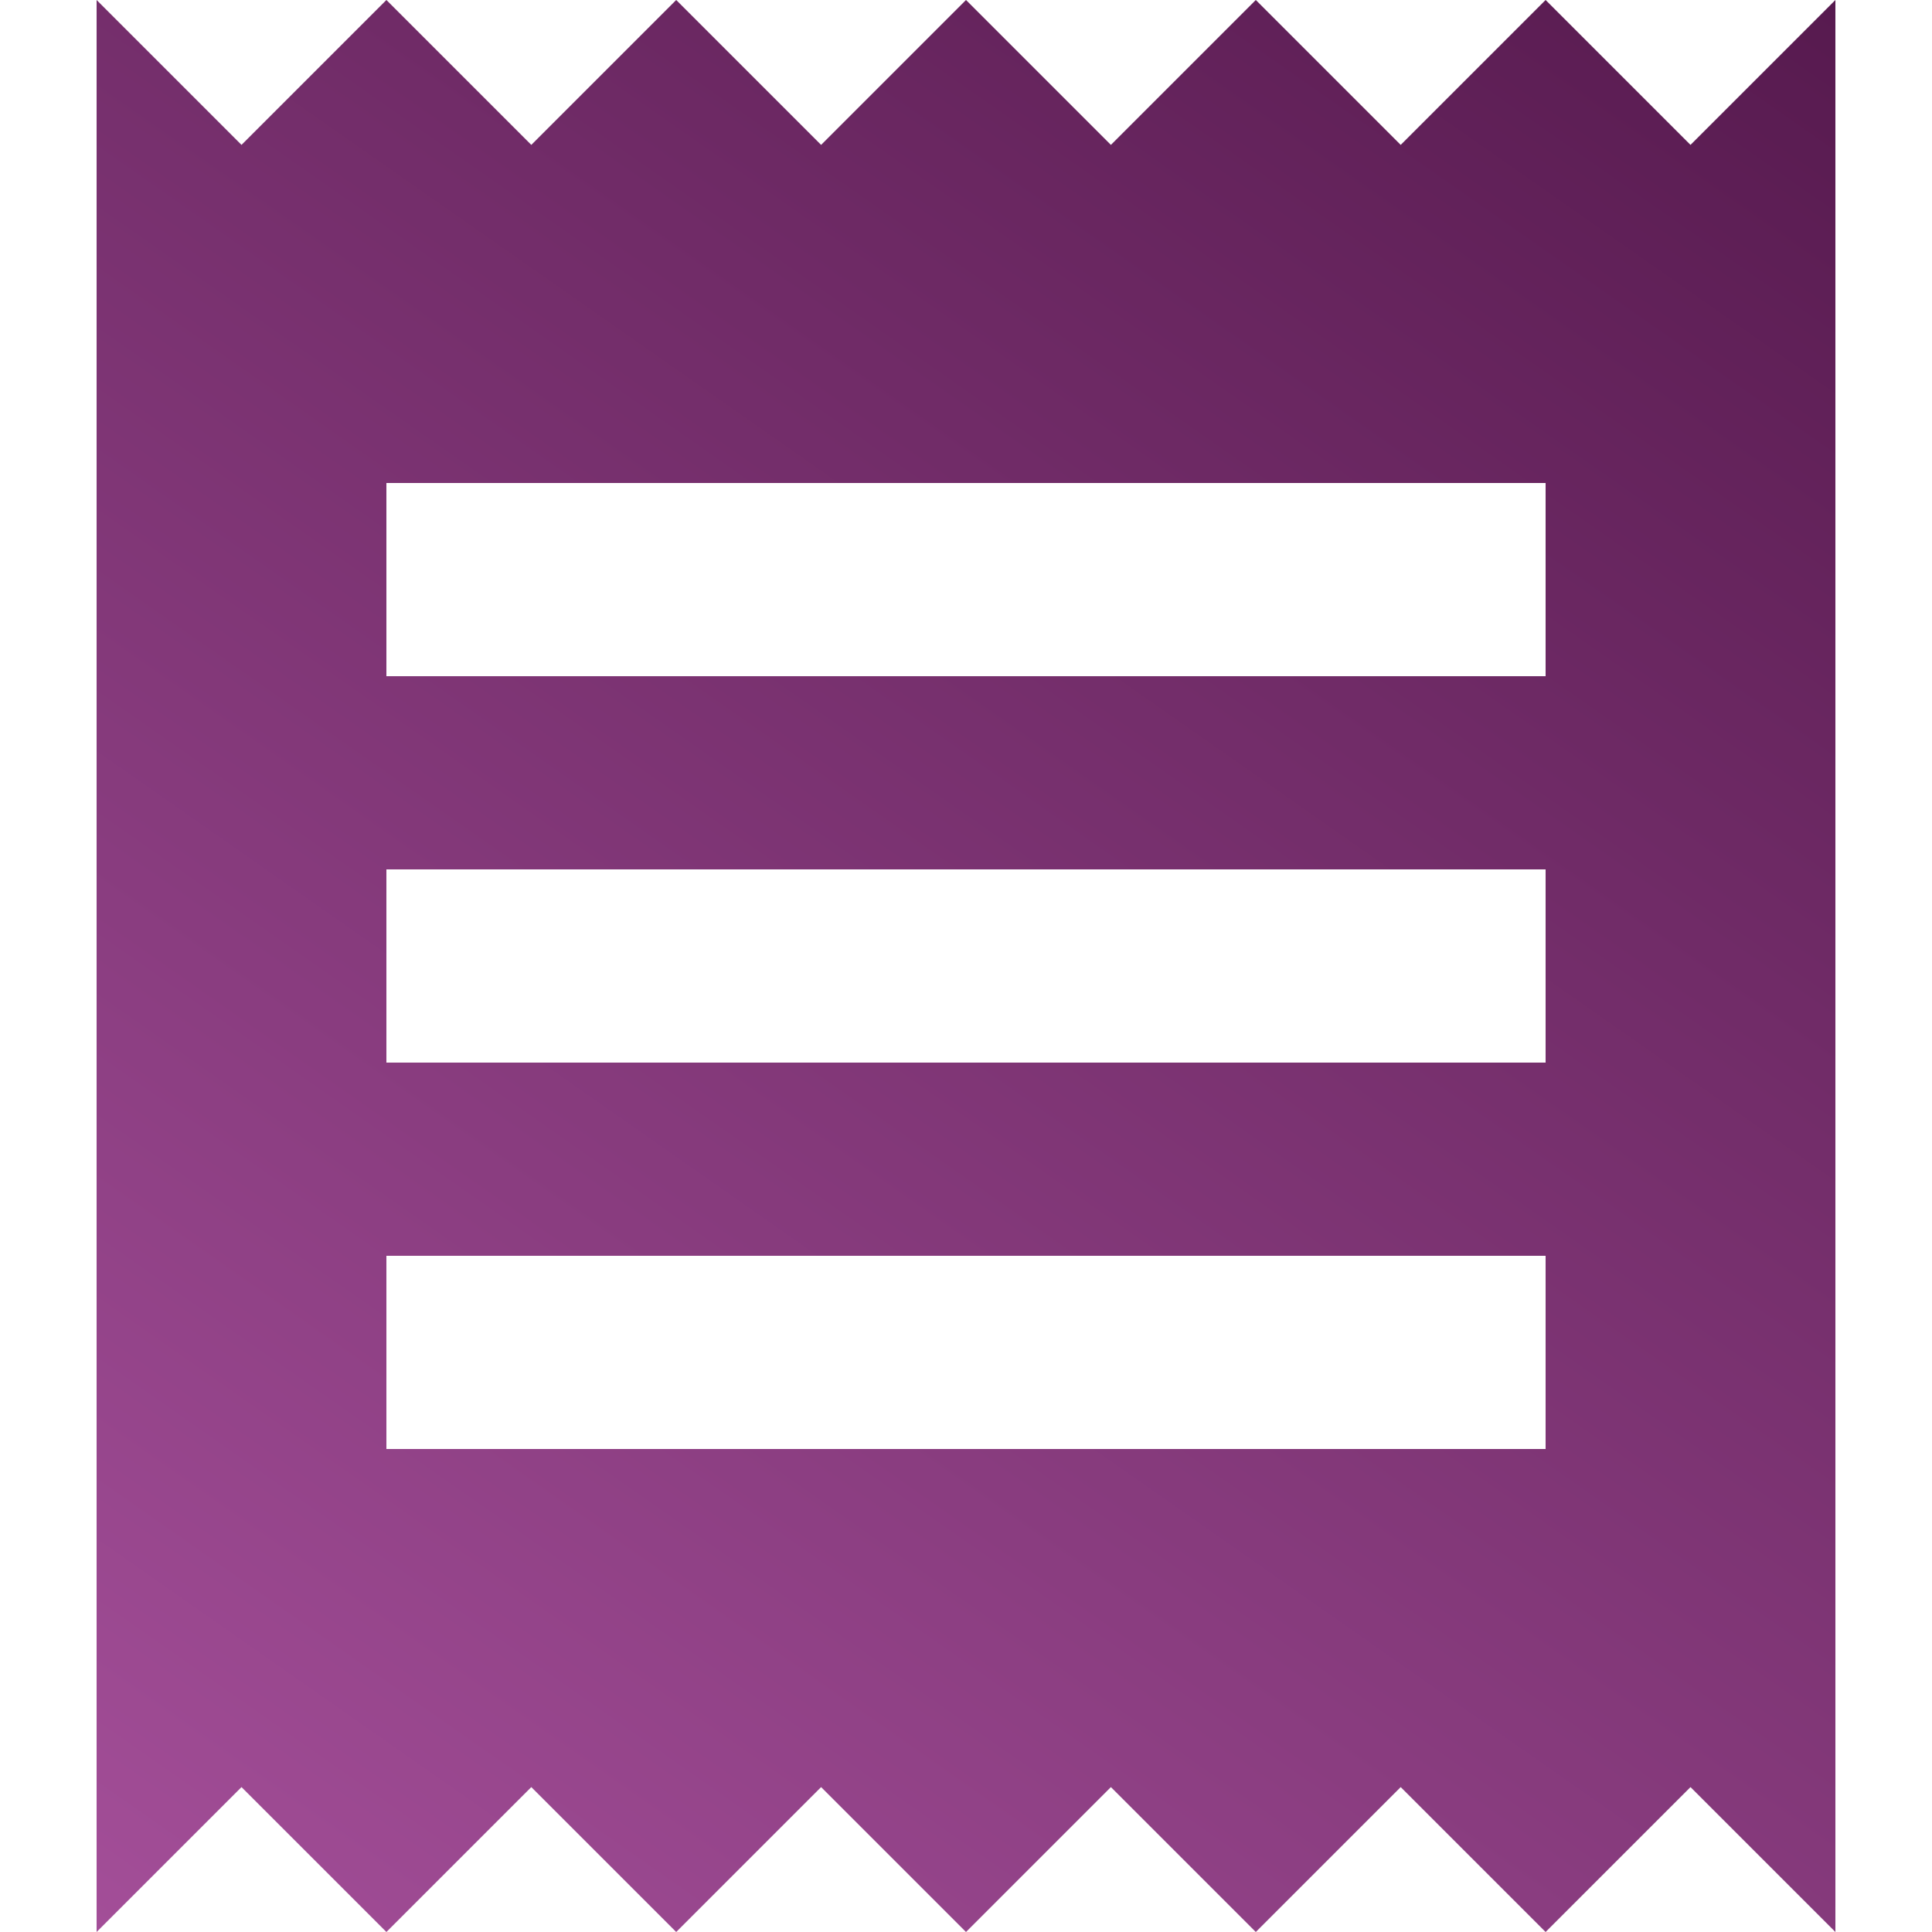 <?xml version="1.0" encoding="utf-8"?>
<!-- Generator: Adobe Illustrator 19.0.0, SVG Export Plug-In . SVG Version: 6.00 Build 0)  -->
<svg version="1.1" id="Layer_1" xmlns="http://www.w3.org/2000/svg" xmlns:xlink="http://www.w3.org/1999/xlink" x="0px" y="0px"
	 viewBox="0 0 40 40" style="enable-background:new 0 0 40 40;" xml:space="preserve">
<style type="text/css">
	.st0{fill:url(#XMLID_3_);}
</style>
<g id="XMLID_2_">
	<linearGradient id="XMLID_3_" gradientUnits="userSpaceOnUse" x1="4.672" y1="41.891" x2="35.328" y2="-1.891">
		<stop  offset="0" style="stop-color:#A34E98"/>
		<stop  offset="1" style="stop-color:#571A4F"/>
	</linearGradient>
	<path id="XMLID_7_" class="st0" d="M2,40V0l3,3l3-3l3,3l3-3l3,3l3-3l3,3l3-3l3,3l3-3l3,3l3-3v40l-3-3l-3,3l-3-3l-3,3l-3-3l-3,3
		l-3-3l-3,3l-3-3l-3,3l-3-3L2,40z M32,14v-4H8v4H32z M32,22V18H8V22H32z M32,30v-4H8v4H32z"/>
</g>
</svg>
